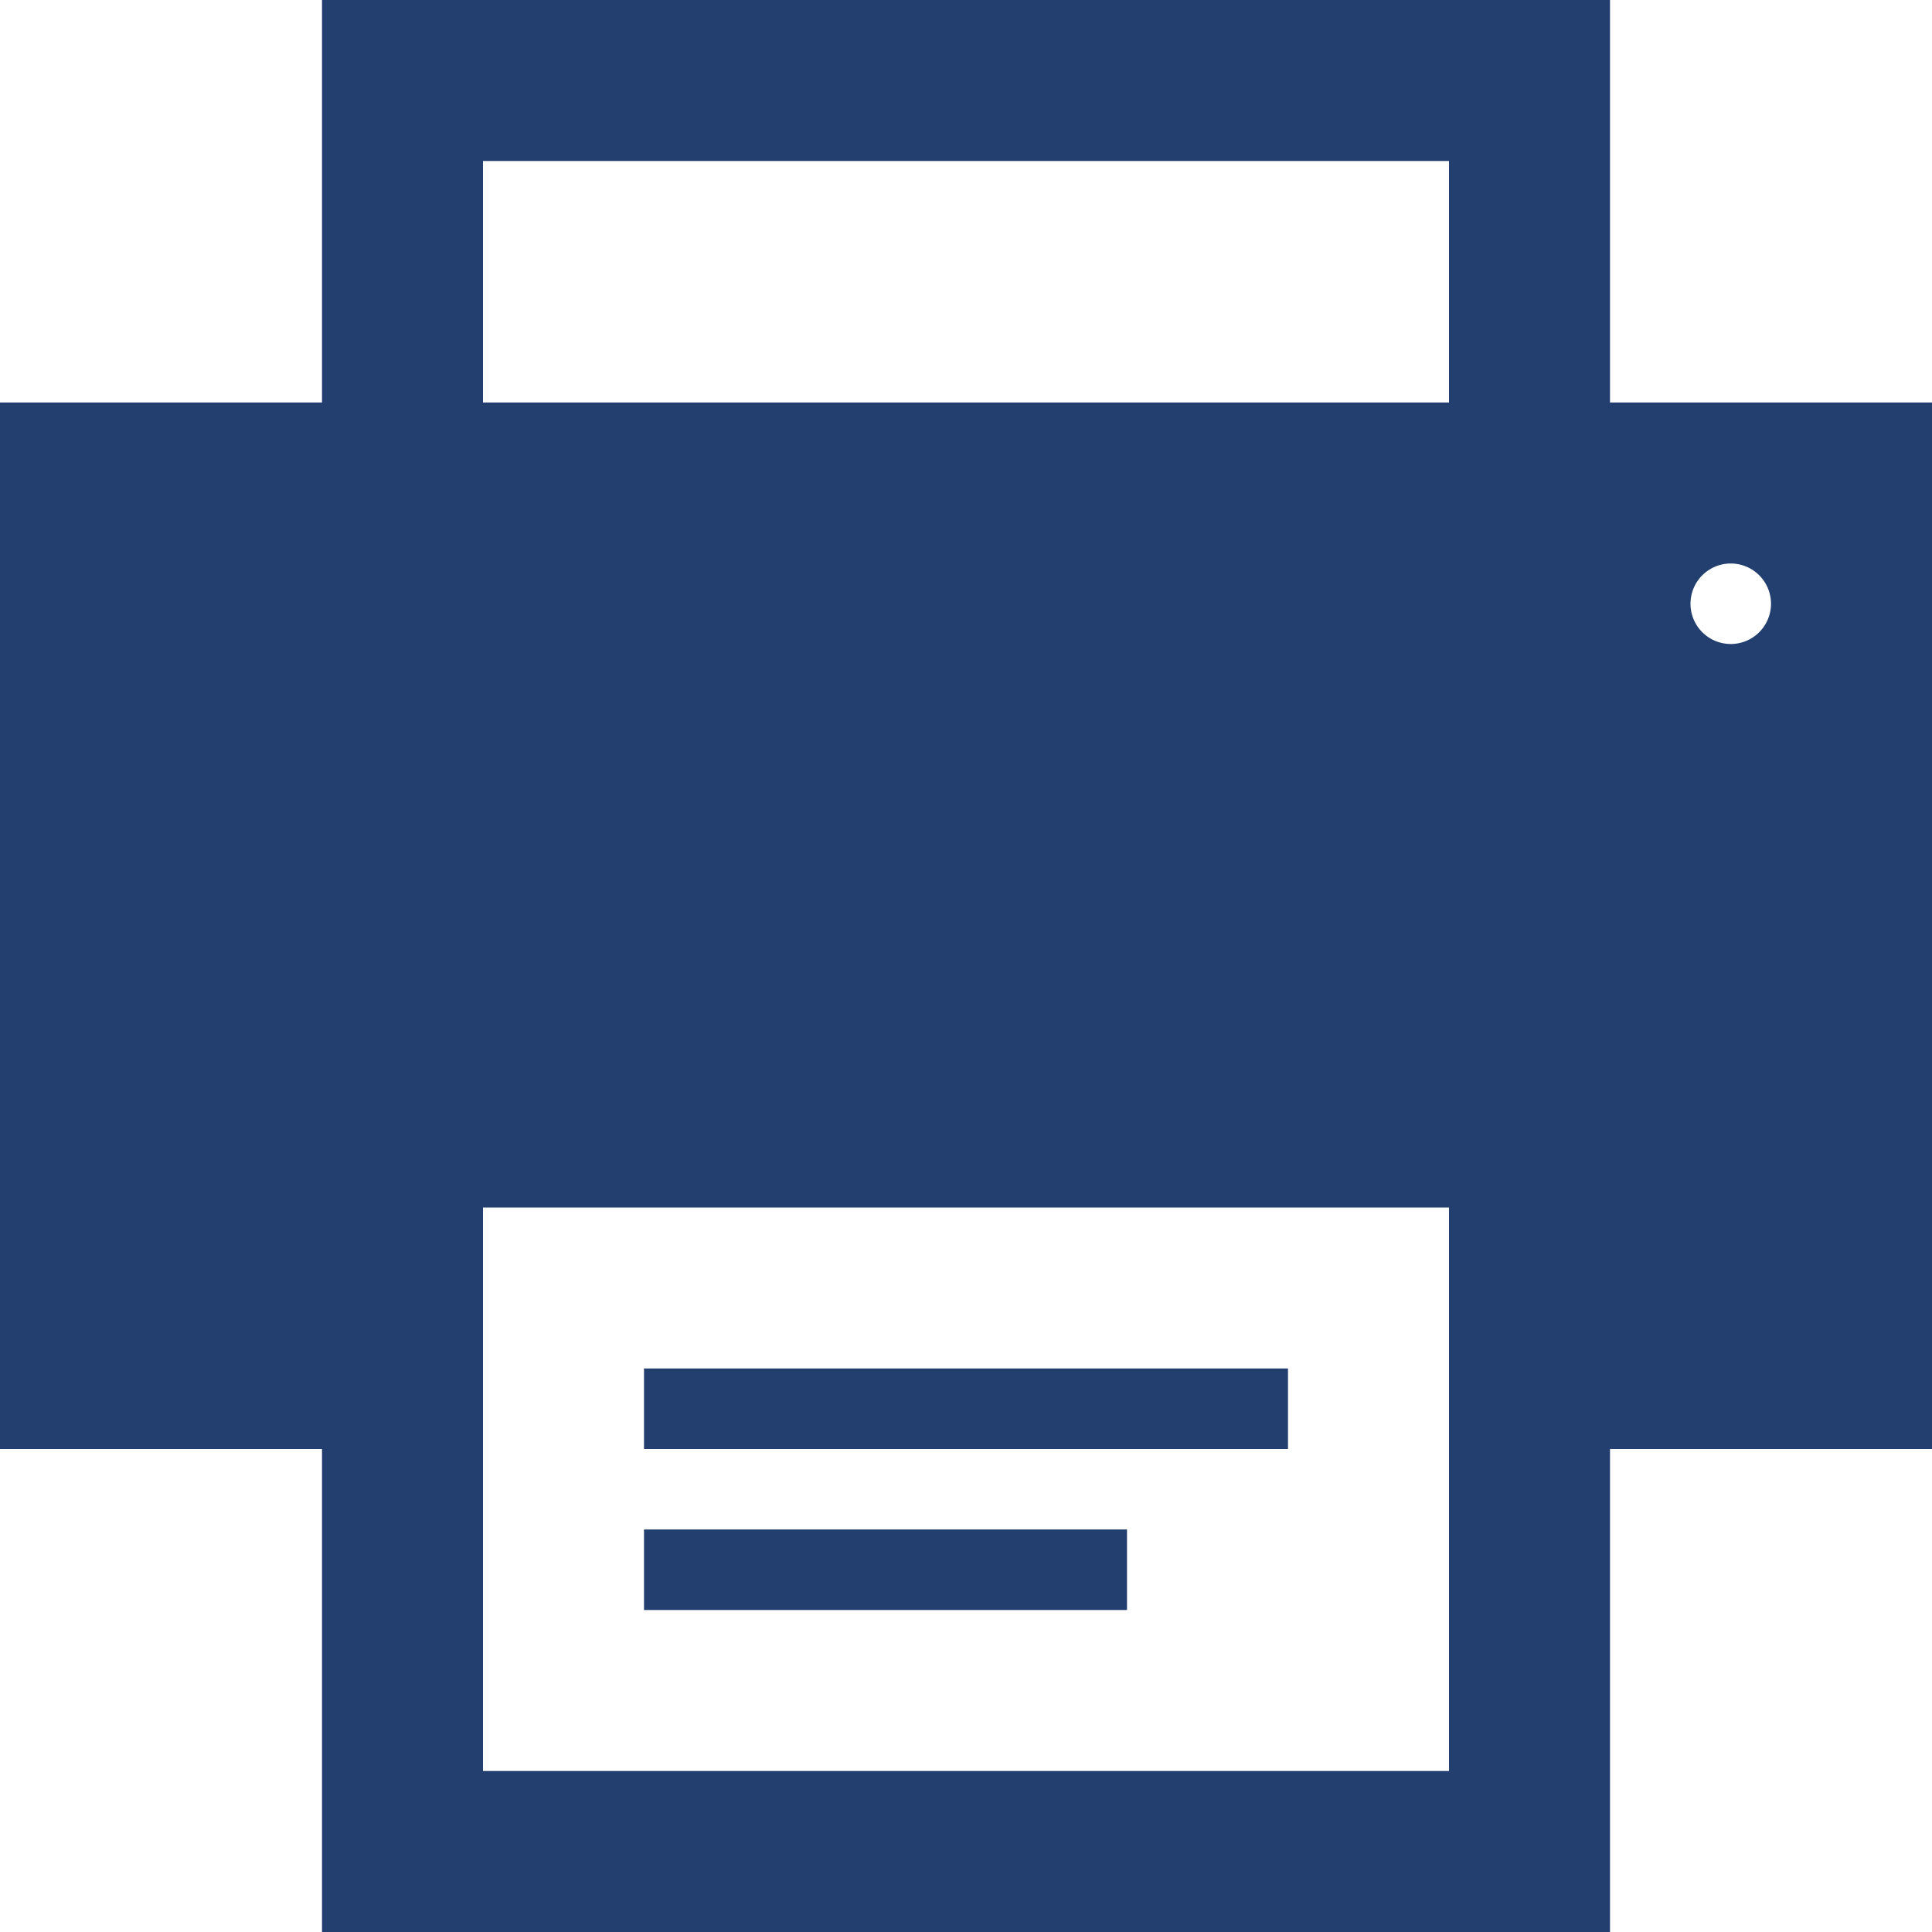 <svg xmlns="http://www.w3.org/2000/svg" width="22.56" height="22.56" viewBox="0 0 22.56 22.56">
  <path id="printer-3" d="M13.16,18.8H7.52v-.94h5.64Zm9.4-14.1V16.92H18.8v5.64H3.76V16.92H0V4.7H3.76V0H18.8V4.7Zm-5.64,9.4H5.64v6.58H16.92Zm0-12.22H5.64V4.7H16.92Zm3.76,5.17a.47.47,0,1,0-.47.47A.47.47,0,0,0,20.68,7.05Zm-5.64,8.93H7.52v.94h7.52Z" fill="#223f6f"/>
</svg>

